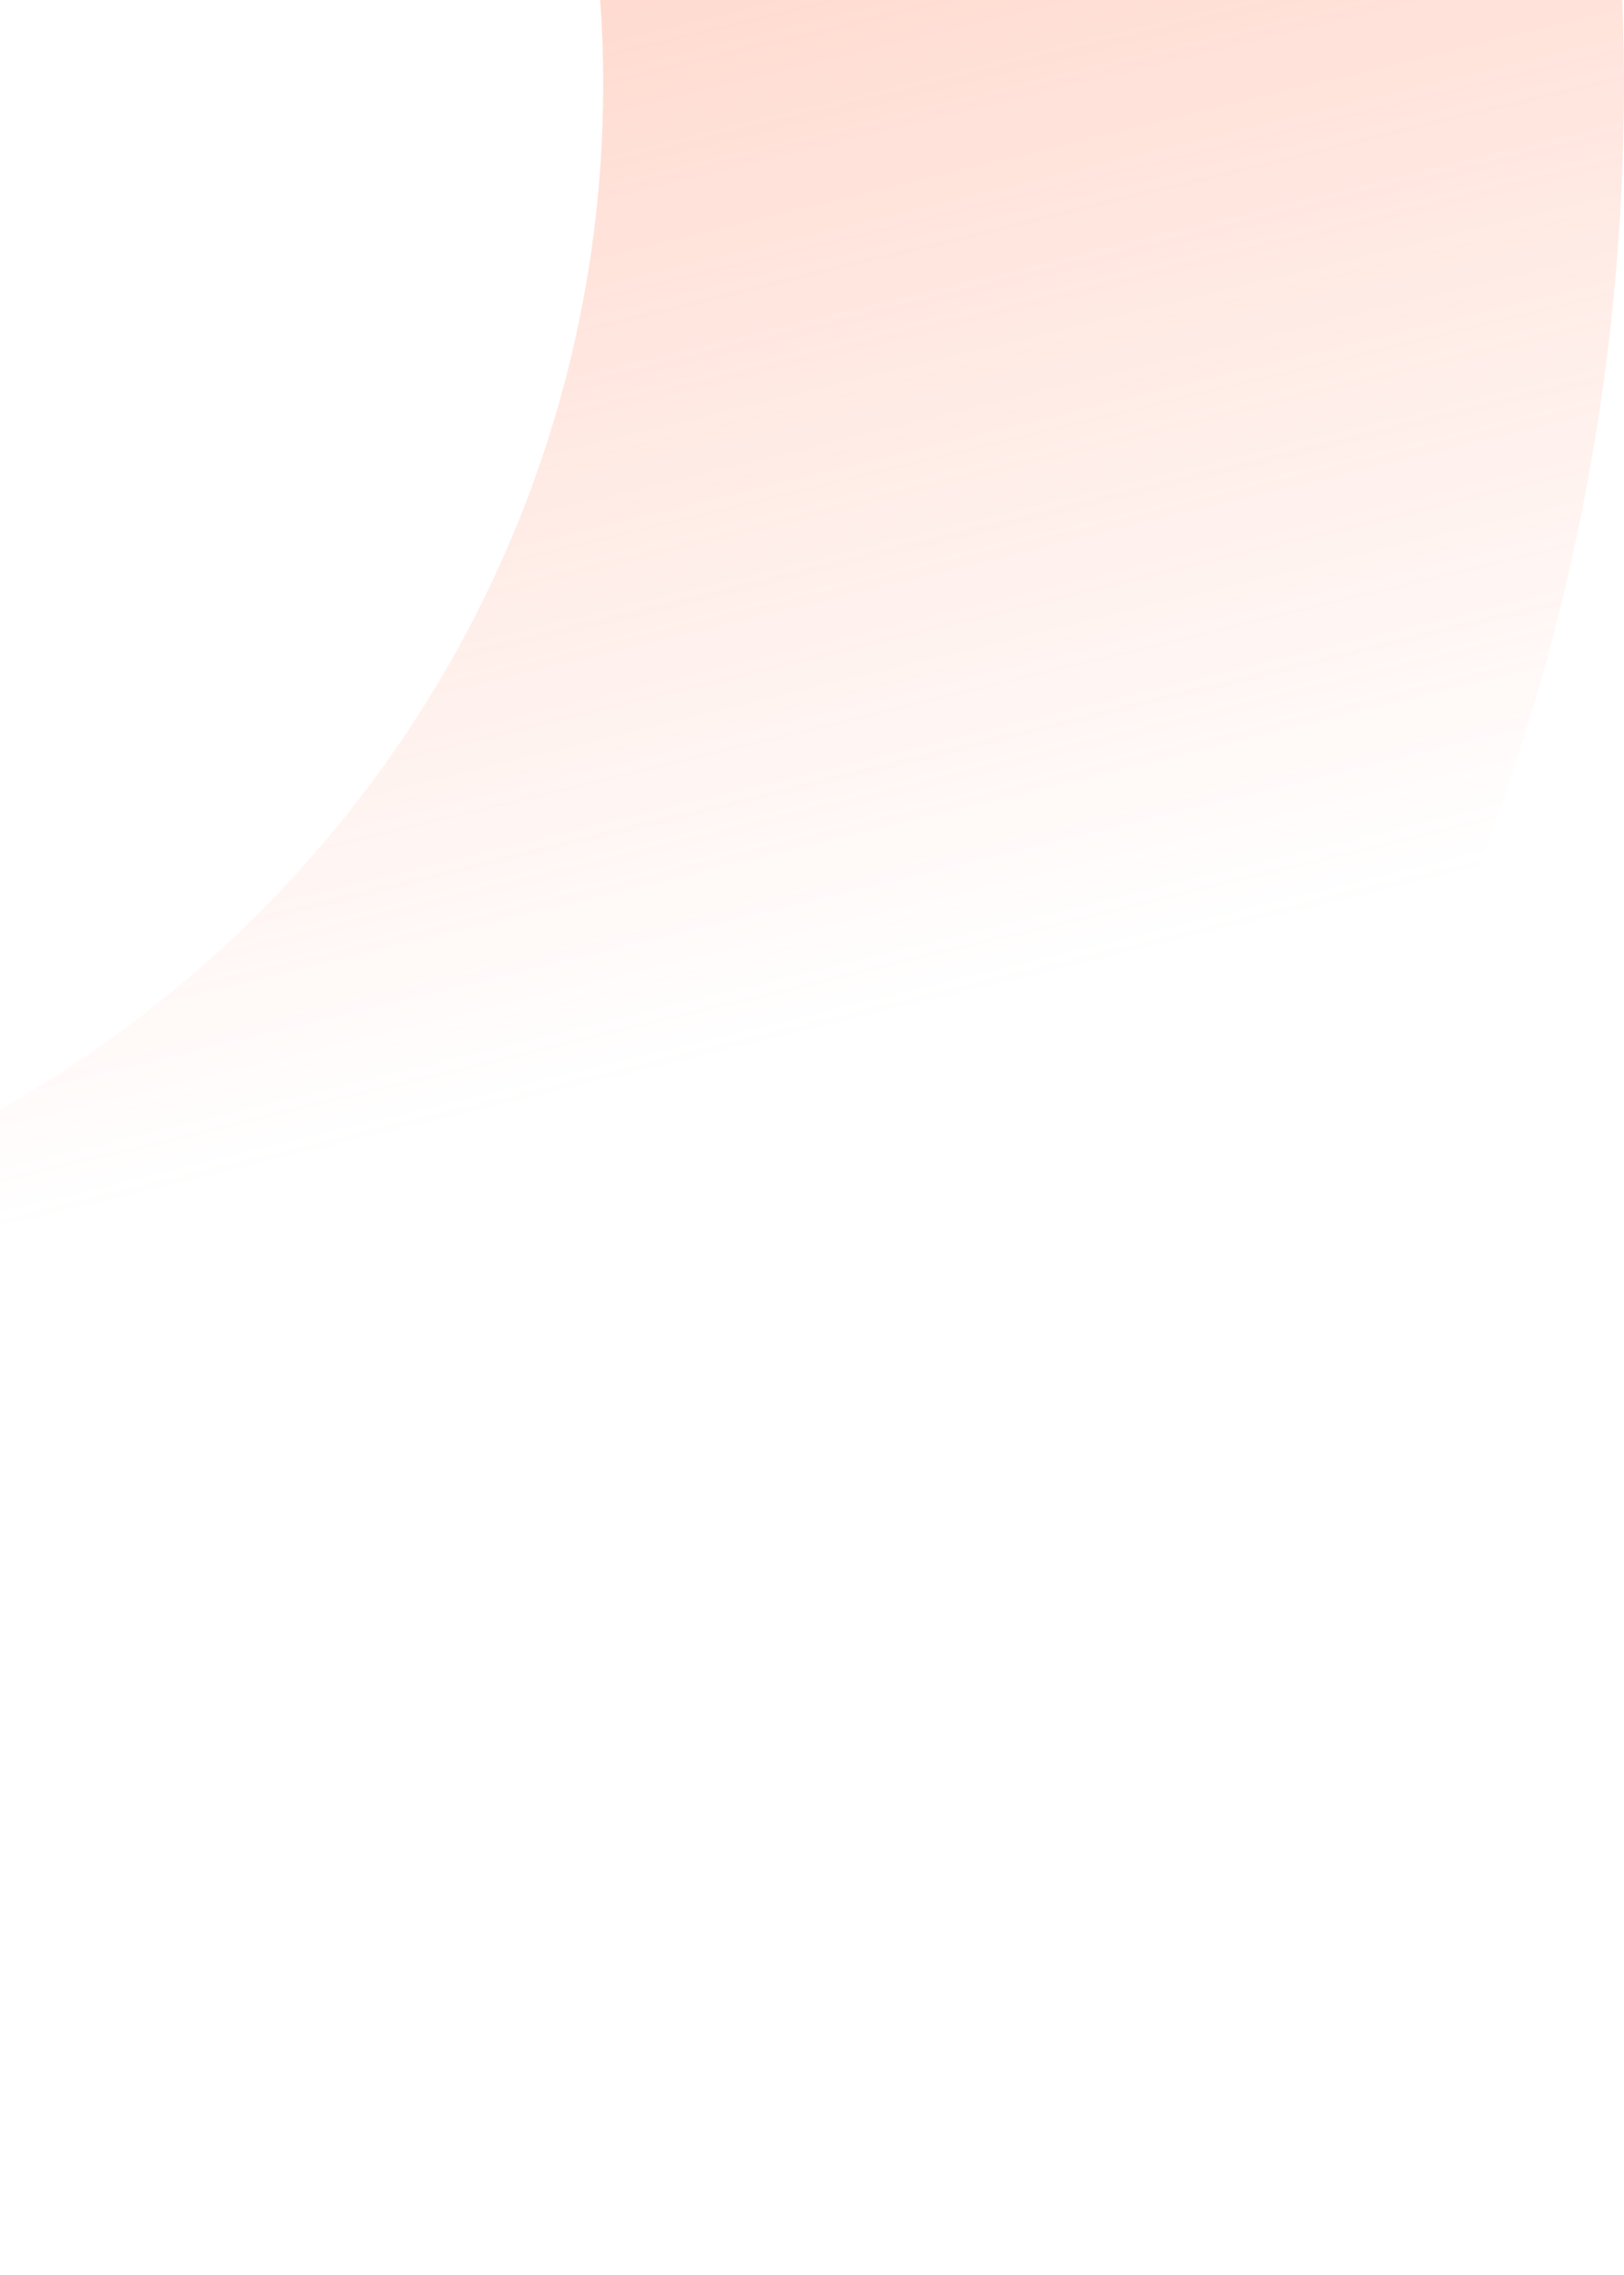 <svg xmlns="http://www.w3.org/2000/svg" width="270" height="378" viewBox="0 0 270 378" fill="none"><path d="M-96.983 -350C-299.354 -350 -464 -186.707 -464 14C-464 214.707 -299.354 378 -96.983 378C105.388 378 270 214.707 270 14C270 -186.707 105.354 -350 -96.983 -350ZM-96.983 209.65C-205.768 209.65 -294.288 121.89 -294.288 13.966C-294.288 -93.957 -205.801 -181.717 -96.983 -181.717C11.835 -181.717 100.288 -93.957 100.288 13.966C100.288 121.89 11.801 209.65 -96.983 209.65Z" fill="url(#paint0_linear_24243_2016)"></path><defs><linearGradient id="paint0_linear_24243_2016" x1="114.337" y1="-423.938" x2="252.319" y2="143.554" gradientUnits="userSpaceOnUse"><stop stop-color="#FF8764"></stop><stop offset="1" stop-color="#FF8764" stop-opacity="0"></stop></linearGradient></defs></svg>